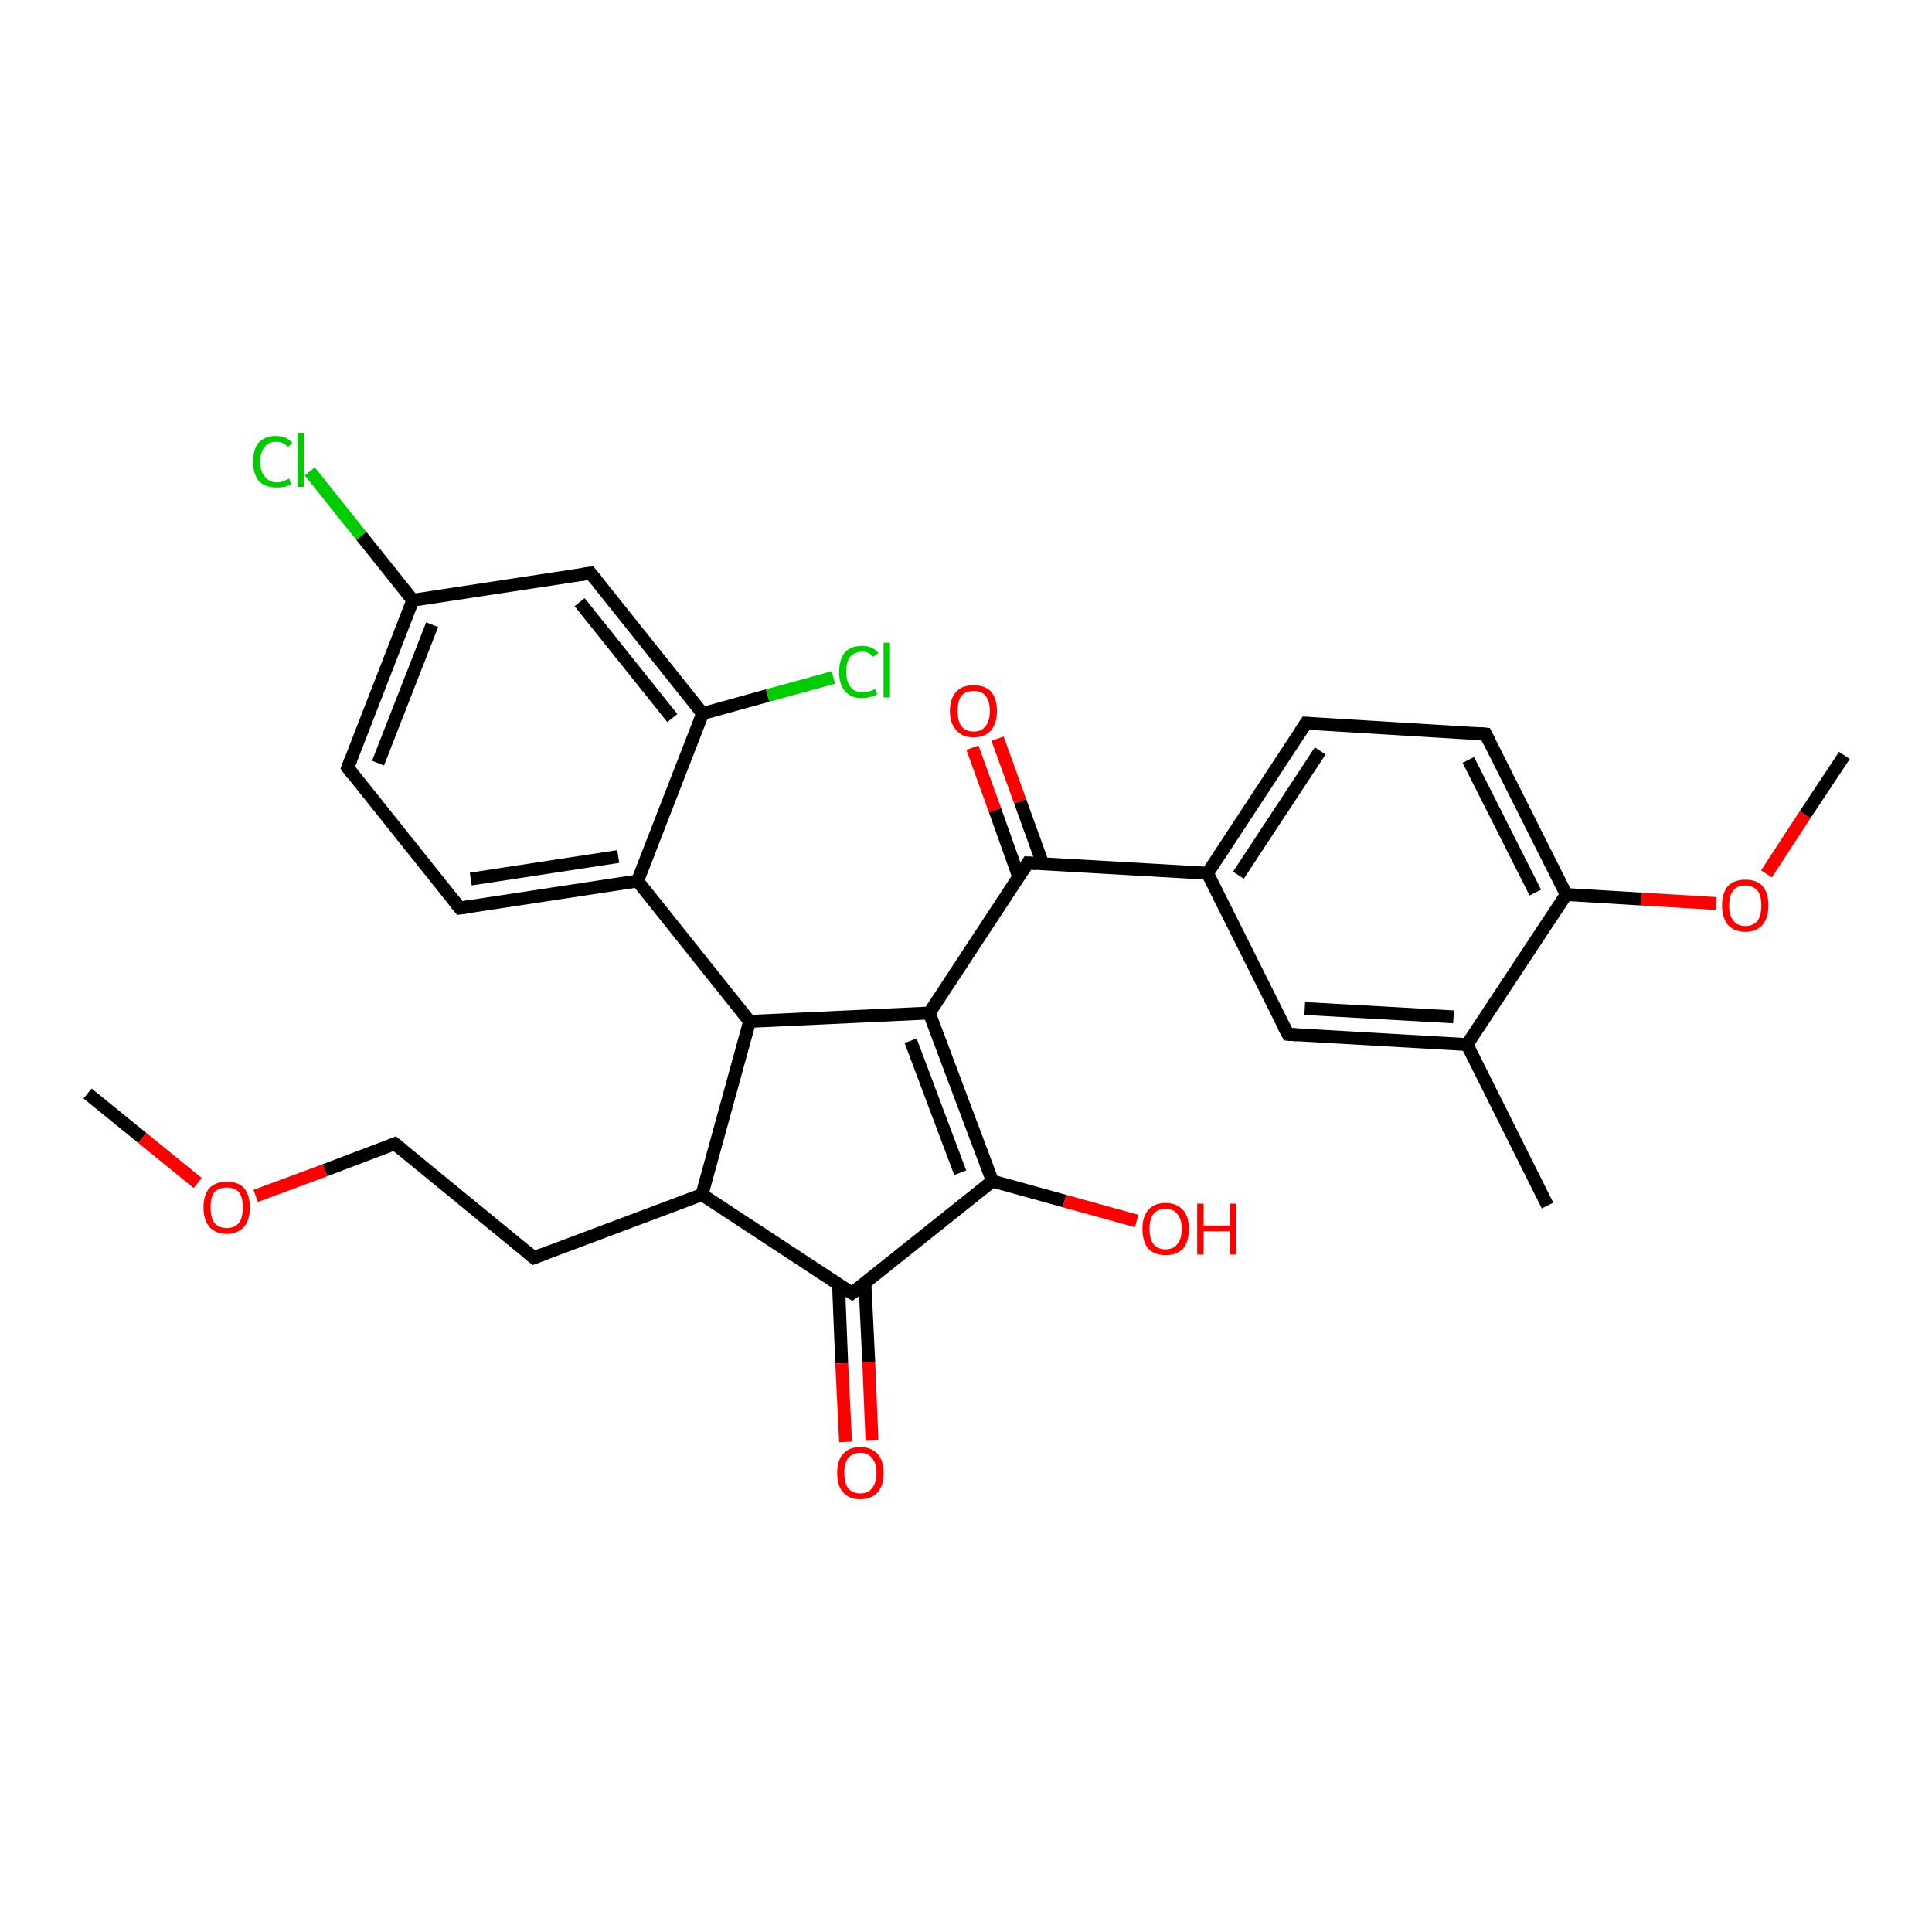 <?xml version='1.0' encoding='iso-8859-1'?>
<svg version='1.1' baseProfile='full'
              xmlns='http://www.w3.org/2000/svg'
                      xmlns:rdkit='http://www.rdkit.org/xml'
                      xmlns:xlink='http://www.w3.org/1999/xlink'
                  xml:space='preserve'
width='300px' height='300px' viewBox='0 0 300 300'>
<!-- END OF HEADER -->
<rect style='opacity:1.0;fill:#FFFFFF;stroke:none' width='300.0' height='300.0' x='0.0' y='0.0'> </rect>
<path class='bond-0 atom-0 atom-1' d='M 13.6,169.8 L 22.1,176.7' style='fill:none;fill-rule:evenodd;stroke:#000000;stroke-width:2.0px;stroke-linecap:butt;stroke-linejoin:miter;stroke-opacity:1' />
<path class='bond-0 atom-0 atom-1' d='M 22.1,176.7 L 30.7,183.7' style='fill:none;fill-rule:evenodd;stroke:#FF0000;stroke-width:2.0px;stroke-linecap:butt;stroke-linejoin:miter;stroke-opacity:1' />
<path class='bond-1 atom-1 atom-2' d='M 39.7,185.7 L 50.5,181.7' style='fill:none;fill-rule:evenodd;stroke:#FF0000;stroke-width:2.0px;stroke-linecap:butt;stroke-linejoin:miter;stroke-opacity:1' />
<path class='bond-1 atom-1 atom-2' d='M 50.5,181.7 L 61.3,177.6' style='fill:none;fill-rule:evenodd;stroke:#000000;stroke-width:2.0px;stroke-linecap:butt;stroke-linejoin:miter;stroke-opacity:1' />
<path class='bond-2 atom-2 atom-3' d='M 61.3,177.6 L 82.9,195.3' style='fill:none;fill-rule:evenodd;stroke:#000000;stroke-width:2.0px;stroke-linecap:butt;stroke-linejoin:miter;stroke-opacity:1' />
<path class='bond-3 atom-3 atom-4' d='M 82.9,195.3 L 109.0,185.5' style='fill:none;fill-rule:evenodd;stroke:#000000;stroke-width:2.0px;stroke-linecap:butt;stroke-linejoin:miter;stroke-opacity:1' />
<path class='bond-4 atom-4 atom-5' d='M 109.0,185.5 L 132.3,200.8' style='fill:none;fill-rule:evenodd;stroke:#000000;stroke-width:2.0px;stroke-linecap:butt;stroke-linejoin:miter;stroke-opacity:1' />
<path class='bond-5 atom-5 atom-6' d='M 130.2,199.4 L 130.7,211.7' style='fill:none;fill-rule:evenodd;stroke:#000000;stroke-width:2.0px;stroke-linecap:butt;stroke-linejoin:miter;stroke-opacity:1' />
<path class='bond-5 atom-5 atom-6' d='M 130.7,211.7 L 131.3,223.9' style='fill:none;fill-rule:evenodd;stroke:#FF0000;stroke-width:2.0px;stroke-linecap:butt;stroke-linejoin:miter;stroke-opacity:1' />
<path class='bond-5 atom-5 atom-6' d='M 134.3,199.2 L 134.9,211.5' style='fill:none;fill-rule:evenodd;stroke:#000000;stroke-width:2.0px;stroke-linecap:butt;stroke-linejoin:miter;stroke-opacity:1' />
<path class='bond-5 atom-5 atom-6' d='M 134.9,211.5 L 135.4,223.7' style='fill:none;fill-rule:evenodd;stroke:#FF0000;stroke-width:2.0px;stroke-linecap:butt;stroke-linejoin:miter;stroke-opacity:1' />
<path class='bond-6 atom-5 atom-7' d='M 132.3,200.8 L 154.1,183.4' style='fill:none;fill-rule:evenodd;stroke:#000000;stroke-width:2.0px;stroke-linecap:butt;stroke-linejoin:miter;stroke-opacity:1' />
<path class='bond-7 atom-7 atom-8' d='M 154.1,183.4 L 165.3,186.5' style='fill:none;fill-rule:evenodd;stroke:#000000;stroke-width:2.0px;stroke-linecap:butt;stroke-linejoin:miter;stroke-opacity:1' />
<path class='bond-7 atom-7 atom-8' d='M 165.3,186.5 L 176.5,189.6' style='fill:none;fill-rule:evenodd;stroke:#FF0000;stroke-width:2.0px;stroke-linecap:butt;stroke-linejoin:miter;stroke-opacity:1' />
<path class='bond-8 atom-7 atom-9' d='M 154.1,183.4 L 144.3,157.3' style='fill:none;fill-rule:evenodd;stroke:#000000;stroke-width:2.0px;stroke-linecap:butt;stroke-linejoin:miter;stroke-opacity:1' />
<path class='bond-8 atom-7 atom-9' d='M 149.1,182.1 L 141.4,161.6' style='fill:none;fill-rule:evenodd;stroke:#000000;stroke-width:2.0px;stroke-linecap:butt;stroke-linejoin:miter;stroke-opacity:1' />
<path class='bond-9 atom-9 atom-10' d='M 144.3,157.3 L 159.6,134.0' style='fill:none;fill-rule:evenodd;stroke:#000000;stroke-width:2.0px;stroke-linecap:butt;stroke-linejoin:miter;stroke-opacity:1' />
<path class='bond-10 atom-10 atom-11' d='M 161.9,134.1 L 158.4,124.4' style='fill:none;fill-rule:evenodd;stroke:#000000;stroke-width:2.0px;stroke-linecap:butt;stroke-linejoin:miter;stroke-opacity:1' />
<path class='bond-10 atom-10 atom-11' d='M 158.4,124.4 L 154.9,114.7' style='fill:none;fill-rule:evenodd;stroke:#FF0000;stroke-width:2.0px;stroke-linecap:butt;stroke-linejoin:miter;stroke-opacity:1' />
<path class='bond-10 atom-10 atom-11' d='M 158.2,136.2 L 154.5,125.8' style='fill:none;fill-rule:evenodd;stroke:#000000;stroke-width:2.0px;stroke-linecap:butt;stroke-linejoin:miter;stroke-opacity:1' />
<path class='bond-10 atom-10 atom-11' d='M 154.5,125.8 L 151.0,116.1' style='fill:none;fill-rule:evenodd;stroke:#FF0000;stroke-width:2.0px;stroke-linecap:butt;stroke-linejoin:miter;stroke-opacity:1' />
<path class='bond-11 atom-10 atom-12' d='M 159.6,134.0 L 187.5,135.6' style='fill:none;fill-rule:evenodd;stroke:#000000;stroke-width:2.0px;stroke-linecap:butt;stroke-linejoin:miter;stroke-opacity:1' />
<path class='bond-12 atom-12 atom-13' d='M 187.5,135.6 L 202.8,112.3' style='fill:none;fill-rule:evenodd;stroke:#000000;stroke-width:2.0px;stroke-linecap:butt;stroke-linejoin:miter;stroke-opacity:1' />
<path class='bond-12 atom-12 atom-13' d='M 192.3,135.9 L 205.0,116.6' style='fill:none;fill-rule:evenodd;stroke:#000000;stroke-width:2.0px;stroke-linecap:butt;stroke-linejoin:miter;stroke-opacity:1' />
<path class='bond-13 atom-13 atom-14' d='M 202.8,112.3 L 230.7,114.0' style='fill:none;fill-rule:evenodd;stroke:#000000;stroke-width:2.0px;stroke-linecap:butt;stroke-linejoin:miter;stroke-opacity:1' />
<path class='bond-14 atom-14 atom-15' d='M 230.7,114.0 L 243.2,138.9' style='fill:none;fill-rule:evenodd;stroke:#000000;stroke-width:2.0px;stroke-linecap:butt;stroke-linejoin:miter;stroke-opacity:1' />
<path class='bond-14 atom-14 atom-15' d='M 228.0,118.0 L 238.4,138.6' style='fill:none;fill-rule:evenodd;stroke:#000000;stroke-width:2.0px;stroke-linecap:butt;stroke-linejoin:miter;stroke-opacity:1' />
<path class='bond-15 atom-15 atom-16' d='M 243.2,138.9 L 254.8,139.6' style='fill:none;fill-rule:evenodd;stroke:#000000;stroke-width:2.0px;stroke-linecap:butt;stroke-linejoin:miter;stroke-opacity:1' />
<path class='bond-15 atom-15 atom-16' d='M 254.8,139.6 L 266.5,140.3' style='fill:none;fill-rule:evenodd;stroke:#FF0000;stroke-width:2.0px;stroke-linecap:butt;stroke-linejoin:miter;stroke-opacity:1' />
<path class='bond-16 atom-16 atom-17' d='M 274.3,135.7 L 280.3,126.5' style='fill:none;fill-rule:evenodd;stroke:#FF0000;stroke-width:2.0px;stroke-linecap:butt;stroke-linejoin:miter;stroke-opacity:1' />
<path class='bond-16 atom-16 atom-17' d='M 280.3,126.5 L 286.4,117.3' style='fill:none;fill-rule:evenodd;stroke:#000000;stroke-width:2.0px;stroke-linecap:butt;stroke-linejoin:miter;stroke-opacity:1' />
<path class='bond-17 atom-15 atom-18' d='M 243.2,138.9 L 227.8,162.2' style='fill:none;fill-rule:evenodd;stroke:#000000;stroke-width:2.0px;stroke-linecap:butt;stroke-linejoin:miter;stroke-opacity:1' />
<path class='bond-18 atom-18 atom-19' d='M 227.8,162.2 L 240.3,187.2' style='fill:none;fill-rule:evenodd;stroke:#000000;stroke-width:2.0px;stroke-linecap:butt;stroke-linejoin:miter;stroke-opacity:1' />
<path class='bond-19 atom-18 atom-20' d='M 227.8,162.2 L 200.0,160.6' style='fill:none;fill-rule:evenodd;stroke:#000000;stroke-width:2.0px;stroke-linecap:butt;stroke-linejoin:miter;stroke-opacity:1' />
<path class='bond-19 atom-18 atom-20' d='M 225.7,157.9 L 202.6,156.6' style='fill:none;fill-rule:evenodd;stroke:#000000;stroke-width:2.0px;stroke-linecap:butt;stroke-linejoin:miter;stroke-opacity:1' />
<path class='bond-20 atom-9 atom-21' d='M 144.3,157.3 L 116.4,158.6' style='fill:none;fill-rule:evenodd;stroke:#000000;stroke-width:2.0px;stroke-linecap:butt;stroke-linejoin:miter;stroke-opacity:1' />
<path class='bond-21 atom-21 atom-22' d='M 116.4,158.6 L 99.0,136.8' style='fill:none;fill-rule:evenodd;stroke:#000000;stroke-width:2.0px;stroke-linecap:butt;stroke-linejoin:miter;stroke-opacity:1' />
<path class='bond-22 atom-22 atom-23' d='M 99.0,136.8 L 71.4,141.0' style='fill:none;fill-rule:evenodd;stroke:#000000;stroke-width:2.0px;stroke-linecap:butt;stroke-linejoin:miter;stroke-opacity:1' />
<path class='bond-22 atom-22 atom-23' d='M 96.0,133.0 L 73.1,136.5' style='fill:none;fill-rule:evenodd;stroke:#000000;stroke-width:2.0px;stroke-linecap:butt;stroke-linejoin:miter;stroke-opacity:1' />
<path class='bond-23 atom-23 atom-24' d='M 71.4,141.0 L 54.0,119.2' style='fill:none;fill-rule:evenodd;stroke:#000000;stroke-width:2.0px;stroke-linecap:butt;stroke-linejoin:miter;stroke-opacity:1' />
<path class='bond-24 atom-24 atom-25' d='M 54.0,119.2 L 64.1,93.2' style='fill:none;fill-rule:evenodd;stroke:#000000;stroke-width:2.0px;stroke-linecap:butt;stroke-linejoin:miter;stroke-opacity:1' />
<path class='bond-24 atom-24 atom-25' d='M 58.7,118.5 L 67.1,97.0' style='fill:none;fill-rule:evenodd;stroke:#000000;stroke-width:2.0px;stroke-linecap:butt;stroke-linejoin:miter;stroke-opacity:1' />
<path class='bond-25 atom-25 atom-26' d='M 64.1,93.2 L 56.1,83.2' style='fill:none;fill-rule:evenodd;stroke:#000000;stroke-width:2.0px;stroke-linecap:butt;stroke-linejoin:miter;stroke-opacity:1' />
<path class='bond-25 atom-25 atom-26' d='M 56.1,83.2 L 48.1,73.2' style='fill:none;fill-rule:evenodd;stroke:#00CC00;stroke-width:2.0px;stroke-linecap:butt;stroke-linejoin:miter;stroke-opacity:1' />
<path class='bond-26 atom-25 atom-27' d='M 64.1,93.2 L 91.7,89.0' style='fill:none;fill-rule:evenodd;stroke:#000000;stroke-width:2.0px;stroke-linecap:butt;stroke-linejoin:miter;stroke-opacity:1' />
<path class='bond-27 atom-27 atom-28' d='M 91.7,89.0 L 109.1,110.8' style='fill:none;fill-rule:evenodd;stroke:#000000;stroke-width:2.0px;stroke-linecap:butt;stroke-linejoin:miter;stroke-opacity:1' />
<path class='bond-27 atom-27 atom-28' d='M 90.0,93.5 L 104.4,111.5' style='fill:none;fill-rule:evenodd;stroke:#000000;stroke-width:2.0px;stroke-linecap:butt;stroke-linejoin:miter;stroke-opacity:1' />
<path class='bond-28 atom-28 atom-29' d='M 109.1,110.8 L 119.2,108.0' style='fill:none;fill-rule:evenodd;stroke:#000000;stroke-width:2.0px;stroke-linecap:butt;stroke-linejoin:miter;stroke-opacity:1' />
<path class='bond-28 atom-28 atom-29' d='M 119.2,108.0 L 129.4,105.2' style='fill:none;fill-rule:evenodd;stroke:#00CC00;stroke-width:2.0px;stroke-linecap:butt;stroke-linejoin:miter;stroke-opacity:1' />
<path class='bond-29 atom-21 atom-4' d='M 116.4,158.6 L 109.0,185.5' style='fill:none;fill-rule:evenodd;stroke:#000000;stroke-width:2.0px;stroke-linecap:butt;stroke-linejoin:miter;stroke-opacity:1' />
<path class='bond-30 atom-28 atom-22' d='M 109.1,110.8 L 99.0,136.8' style='fill:none;fill-rule:evenodd;stroke:#000000;stroke-width:2.0px;stroke-linecap:butt;stroke-linejoin:miter;stroke-opacity:1' />
<path class='bond-31 atom-20 atom-12' d='M 200.0,160.6 L 187.5,135.6' style='fill:none;fill-rule:evenodd;stroke:#000000;stroke-width:2.0px;stroke-linecap:butt;stroke-linejoin:miter;stroke-opacity:1' />
<path d='M 60.8,177.8 L 61.3,177.6 L 62.4,178.5' style='fill:none;stroke:#000000;stroke-width:2.0px;stroke-linecap:butt;stroke-linejoin:miter;stroke-opacity:1;' />
<path d='M 81.8,194.4 L 82.9,195.3 L 84.2,194.8' style='fill:none;stroke:#000000;stroke-width:2.0px;stroke-linecap:butt;stroke-linejoin:miter;stroke-opacity:1;' />
<path d='M 131.1,200.1 L 132.3,200.8 L 133.4,200.0' style='fill:none;stroke:#000000;stroke-width:2.0px;stroke-linecap:butt;stroke-linejoin:miter;stroke-opacity:1;' />
<path d='M 158.8,135.2 L 159.6,134.0 L 161.0,134.1' style='fill:none;stroke:#000000;stroke-width:2.0px;stroke-linecap:butt;stroke-linejoin:miter;stroke-opacity:1;' />
<path d='M 202.0,113.5 L 202.8,112.3 L 204.2,112.4' style='fill:none;stroke:#000000;stroke-width:2.0px;stroke-linecap:butt;stroke-linejoin:miter;stroke-opacity:1;' />
<path d='M 229.3,113.9 L 230.7,114.0 L 231.3,115.2' style='fill:none;stroke:#000000;stroke-width:2.0px;stroke-linecap:butt;stroke-linejoin:miter;stroke-opacity:1;' />
<path d='M 201.4,160.7 L 200.0,160.6 L 199.3,159.3' style='fill:none;stroke:#000000;stroke-width:2.0px;stroke-linecap:butt;stroke-linejoin:miter;stroke-opacity:1;' />
<path d='M 72.8,140.8 L 71.4,141.0 L 70.5,139.9' style='fill:none;stroke:#000000;stroke-width:2.0px;stroke-linecap:butt;stroke-linejoin:miter;stroke-opacity:1;' />
<path d='M 54.8,120.3 L 54.0,119.2 L 54.5,117.9' style='fill:none;stroke:#000000;stroke-width:2.0px;stroke-linecap:butt;stroke-linejoin:miter;stroke-opacity:1;' />
<path d='M 90.3,89.2 L 91.7,89.0 L 92.6,90.1' style='fill:none;stroke:#000000;stroke-width:2.0px;stroke-linecap:butt;stroke-linejoin:miter;stroke-opacity:1;' />
<path class='atom-1' d='M 31.6 187.5
Q 31.6 185.6, 32.5 184.5
Q 33.5 183.5, 35.2 183.5
Q 37.0 183.5, 37.9 184.5
Q 38.8 185.6, 38.8 187.5
Q 38.8 189.4, 37.9 190.5
Q 36.9 191.6, 35.2 191.6
Q 33.5 191.6, 32.5 190.5
Q 31.6 189.4, 31.6 187.5
M 35.2 190.7
Q 36.4 190.7, 37.1 189.9
Q 37.7 189.1, 37.7 187.5
Q 37.7 185.9, 37.1 185.1
Q 36.4 184.4, 35.2 184.4
Q 34.0 184.4, 33.3 185.1
Q 32.7 185.9, 32.7 187.5
Q 32.7 189.1, 33.3 189.9
Q 34.0 190.7, 35.2 190.7
' fill='#FF0000'/>
<path class='atom-6' d='M 130.0 228.7
Q 130.0 226.8, 130.9 225.8
Q 131.8 224.7, 133.6 224.7
Q 135.3 224.7, 136.3 225.8
Q 137.2 226.8, 137.2 228.7
Q 137.2 230.7, 136.3 231.7
Q 135.3 232.8, 133.6 232.8
Q 131.8 232.8, 130.9 231.7
Q 130.0 230.7, 130.0 228.7
M 133.6 231.9
Q 134.8 231.9, 135.4 231.1
Q 136.1 230.3, 136.1 228.7
Q 136.1 227.2, 135.4 226.4
Q 134.8 225.6, 133.6 225.6
Q 132.4 225.6, 131.7 226.4
Q 131.1 227.2, 131.1 228.7
Q 131.1 230.3, 131.7 231.1
Q 132.4 231.9, 133.6 231.9
' fill='#FF0000'/>
<path class='atom-8' d='M 177.4 190.8
Q 177.4 188.9, 178.3 187.9
Q 179.2 186.8, 181.0 186.8
Q 182.7 186.8, 183.7 187.9
Q 184.6 188.9, 184.6 190.8
Q 184.6 192.8, 183.7 193.9
Q 182.7 194.9, 181.0 194.9
Q 179.3 194.9, 178.3 193.9
Q 177.4 192.8, 177.4 190.8
M 181.0 194.0
Q 182.2 194.0, 182.8 193.2
Q 183.5 192.4, 183.5 190.8
Q 183.5 189.3, 182.8 188.5
Q 182.2 187.7, 181.0 187.7
Q 179.8 187.7, 179.1 188.5
Q 178.5 189.3, 178.5 190.8
Q 178.5 192.4, 179.1 193.2
Q 179.8 194.0, 181.0 194.0
' fill='#FF0000'/>
<path class='atom-8' d='M 185.9 186.9
L 186.9 186.9
L 186.9 190.3
L 191.0 190.3
L 191.0 186.9
L 192.0 186.9
L 192.0 194.8
L 191.0 194.8
L 191.0 191.2
L 186.9 191.2
L 186.9 194.8
L 185.9 194.8
L 185.9 186.9
' fill='#FF0000'/>
<path class='atom-11' d='M 147.5 110.4
Q 147.5 108.5, 148.5 107.4
Q 149.4 106.4, 151.2 106.4
Q 152.9 106.4, 153.9 107.4
Q 154.8 108.5, 154.8 110.4
Q 154.8 112.3, 153.9 113.4
Q 152.9 114.5, 151.2 114.5
Q 149.4 114.5, 148.5 113.4
Q 147.5 112.3, 147.5 110.4
M 151.2 113.6
Q 152.4 113.6, 153.0 112.8
Q 153.7 112.0, 153.7 110.4
Q 153.7 108.8, 153.0 108.0
Q 152.4 107.3, 151.2 107.3
Q 150.0 107.3, 149.3 108.0
Q 148.7 108.8, 148.7 110.4
Q 148.7 112.0, 149.3 112.8
Q 150.0 113.6, 151.2 113.6
' fill='#FF0000'/>
<path class='atom-16' d='M 267.4 140.6
Q 267.4 138.7, 268.3 137.6
Q 269.3 136.6, 271.0 136.6
Q 272.8 136.6, 273.7 137.6
Q 274.6 138.7, 274.6 140.6
Q 274.6 142.5, 273.7 143.6
Q 272.7 144.7, 271.0 144.7
Q 269.3 144.7, 268.3 143.6
Q 267.4 142.5, 267.4 140.6
M 271.0 143.8
Q 272.2 143.8, 272.9 143.0
Q 273.5 142.2, 273.5 140.6
Q 273.5 139.0, 272.9 138.3
Q 272.2 137.5, 271.0 137.5
Q 269.8 137.5, 269.2 138.2
Q 268.5 139.0, 268.5 140.6
Q 268.5 142.2, 269.2 143.0
Q 269.8 143.8, 271.0 143.8
' fill='#FF0000'/>
<path class='atom-26' d='M 39.3 71.7
Q 39.3 69.7, 40.2 68.7
Q 41.2 67.7, 42.9 67.7
Q 44.5 67.7, 45.4 68.8
L 44.7 69.4
Q 44.0 68.6, 42.9 68.6
Q 41.7 68.6, 41.1 69.4
Q 40.4 70.2, 40.4 71.7
Q 40.4 73.2, 41.1 74.0
Q 41.8 74.9, 43.0 74.9
Q 43.9 74.9, 44.9 74.3
L 45.2 75.2
Q 44.8 75.4, 44.2 75.6
Q 43.6 75.7, 42.9 75.7
Q 41.2 75.7, 40.2 74.7
Q 39.3 73.6, 39.3 71.7
' fill='#00CC00'/>
<path class='atom-26' d='M 46.2 67.2
L 47.2 67.2
L 47.2 75.6
L 46.2 75.6
L 46.2 67.2
' fill='#00CC00'/>
<path class='atom-29' d='M 130.3 104.3
Q 130.3 102.4, 131.2 101.3
Q 132.1 100.3, 133.9 100.3
Q 135.5 100.3, 136.4 101.4
L 135.6 102.0
Q 135.0 101.2, 133.9 101.2
Q 132.7 101.2, 132.0 102.0
Q 131.4 102.8, 131.4 104.3
Q 131.4 105.9, 132.1 106.7
Q 132.7 107.5, 134.0 107.5
Q 134.9 107.5, 135.9 107.0
L 136.2 107.8
Q 135.8 108.1, 135.2 108.2
Q 134.5 108.4, 133.8 108.4
Q 132.1 108.4, 131.2 107.3
Q 130.3 106.3, 130.3 104.3
' fill='#00CC00'/>
<path class='atom-29' d='M 137.2 99.8
L 138.2 99.8
L 138.2 108.3
L 137.2 108.3
L 137.2 99.8
' fill='#00CC00'/>
</svg>
